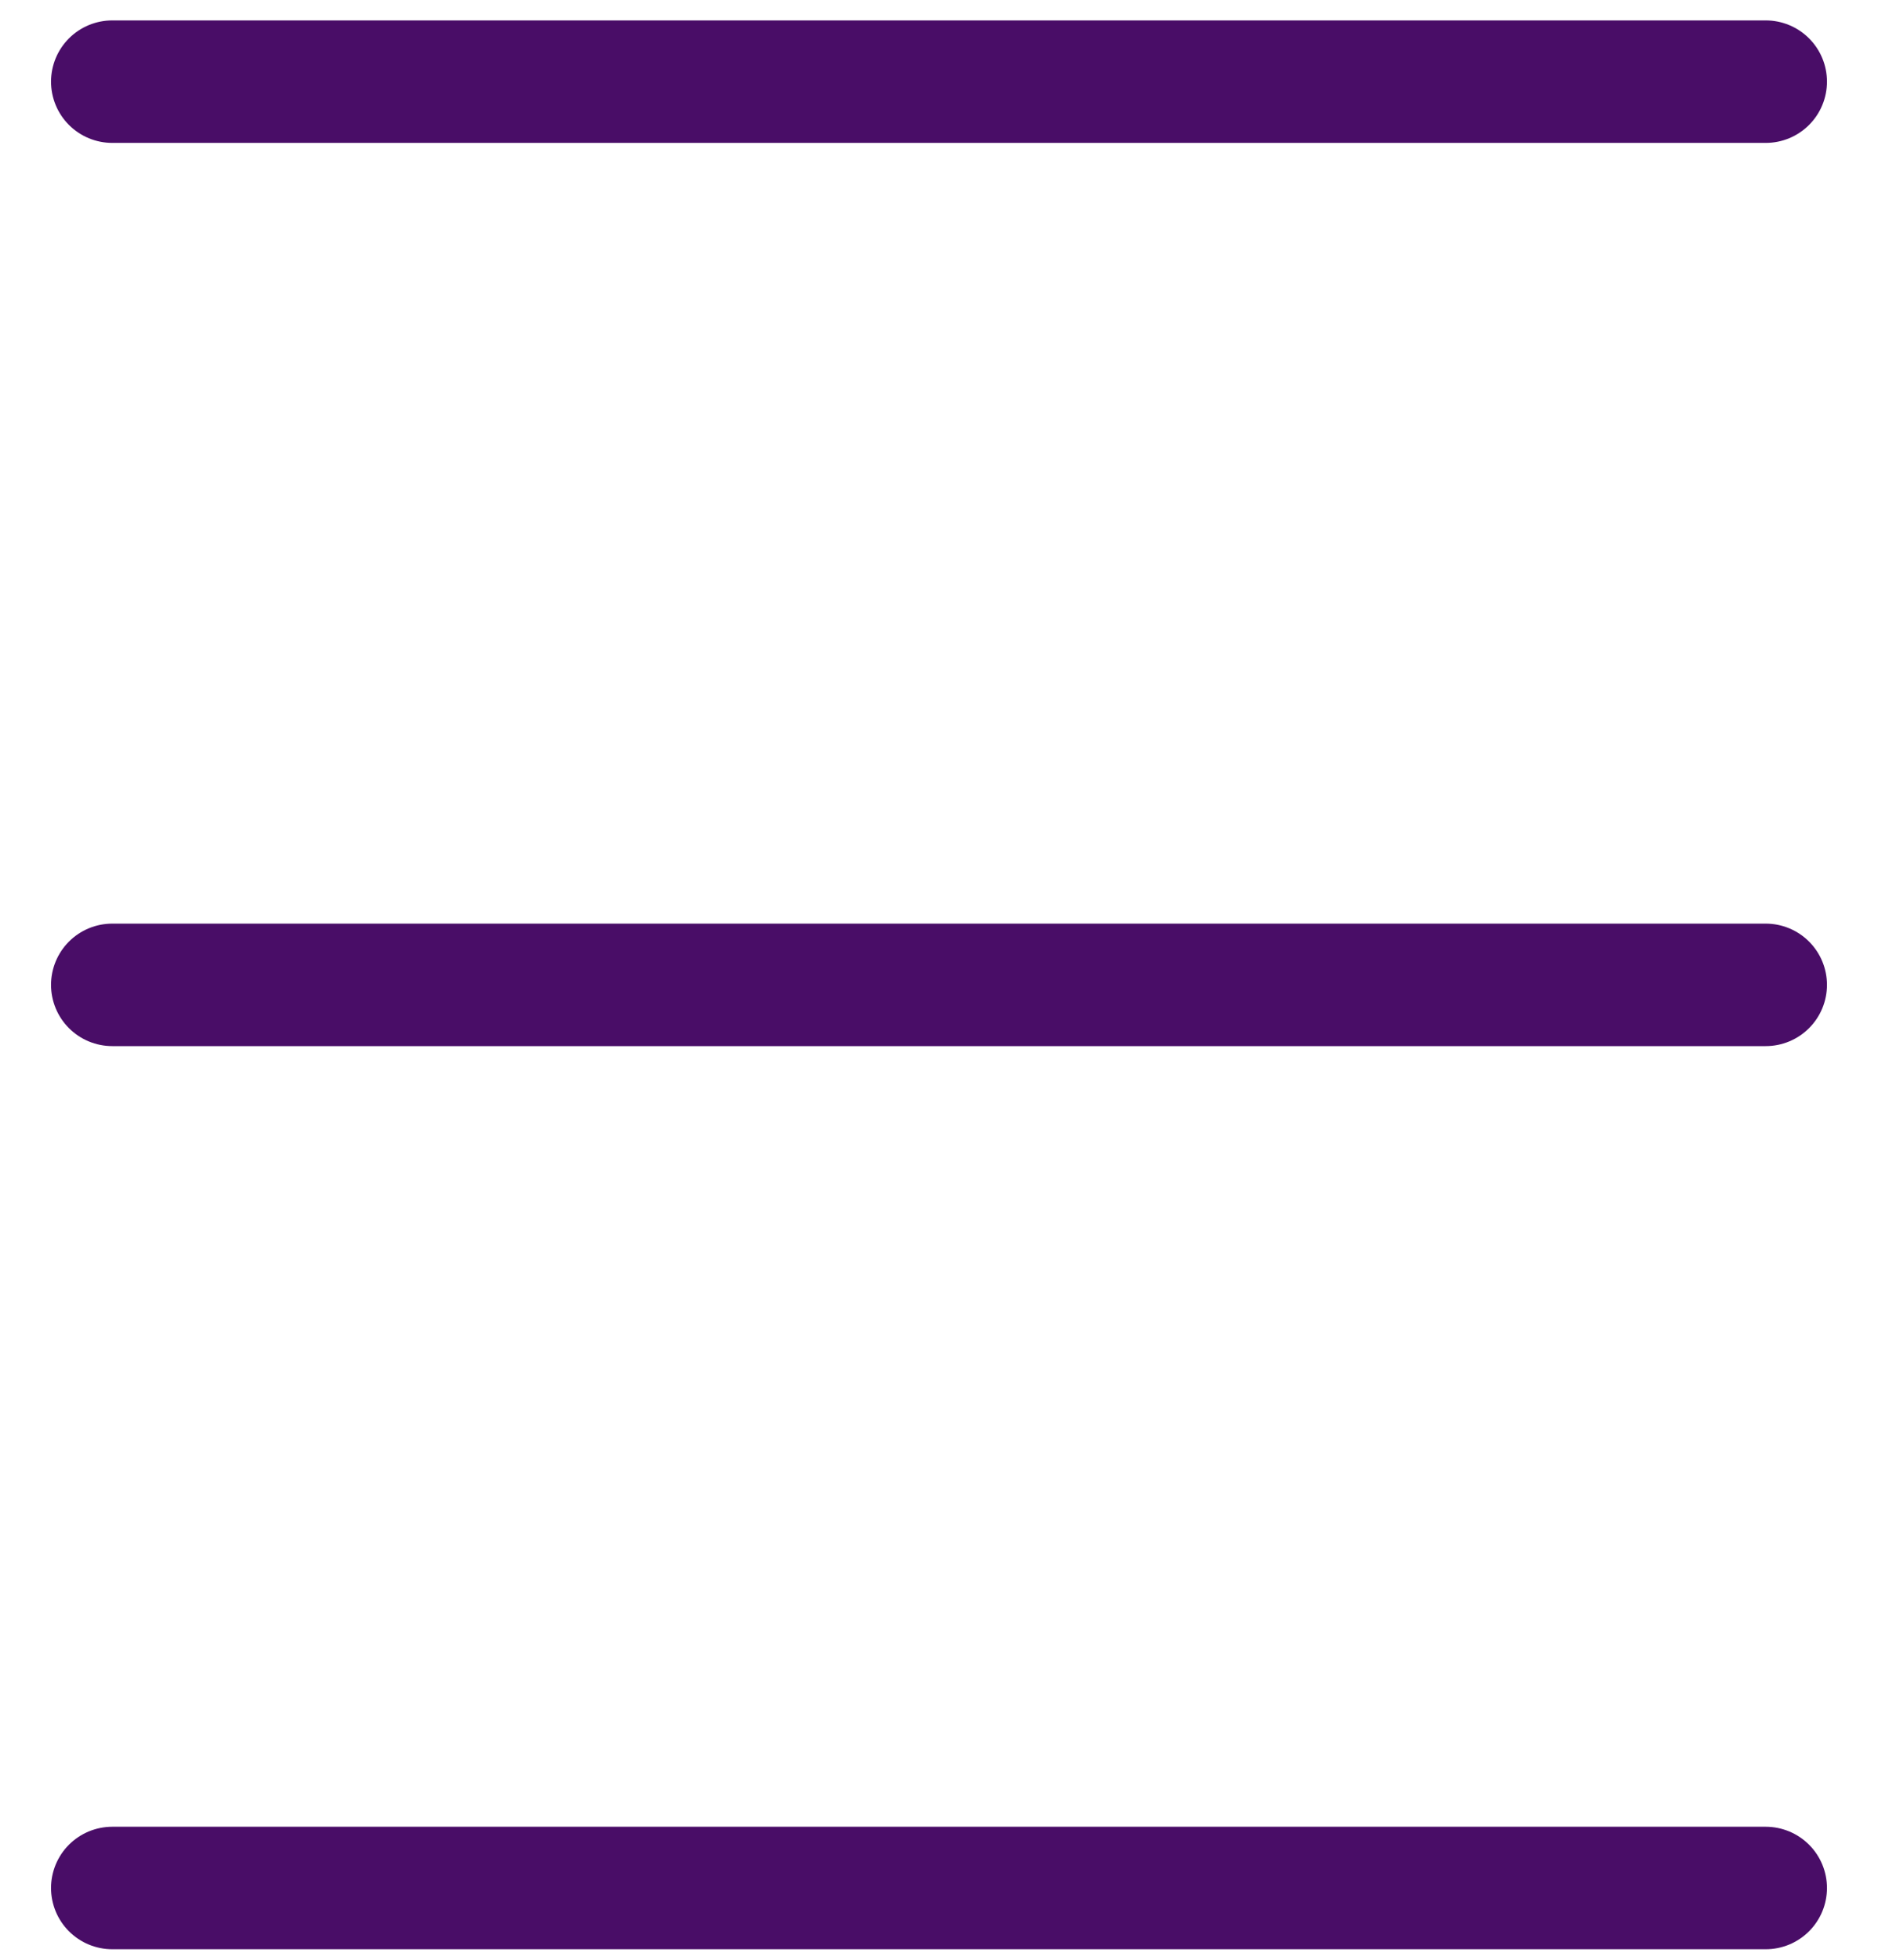 <svg width="23" height="24" viewBox="0 0 23 24" fill="none" xmlns="http://www.w3.org/2000/svg">
<path d="M1.375 1H21.625M1.375 12.061H21.625M1.375 23.121H21.625" stroke="#490D67" stroke-width="1.5" stroke-linecap="round"/>
</svg>
